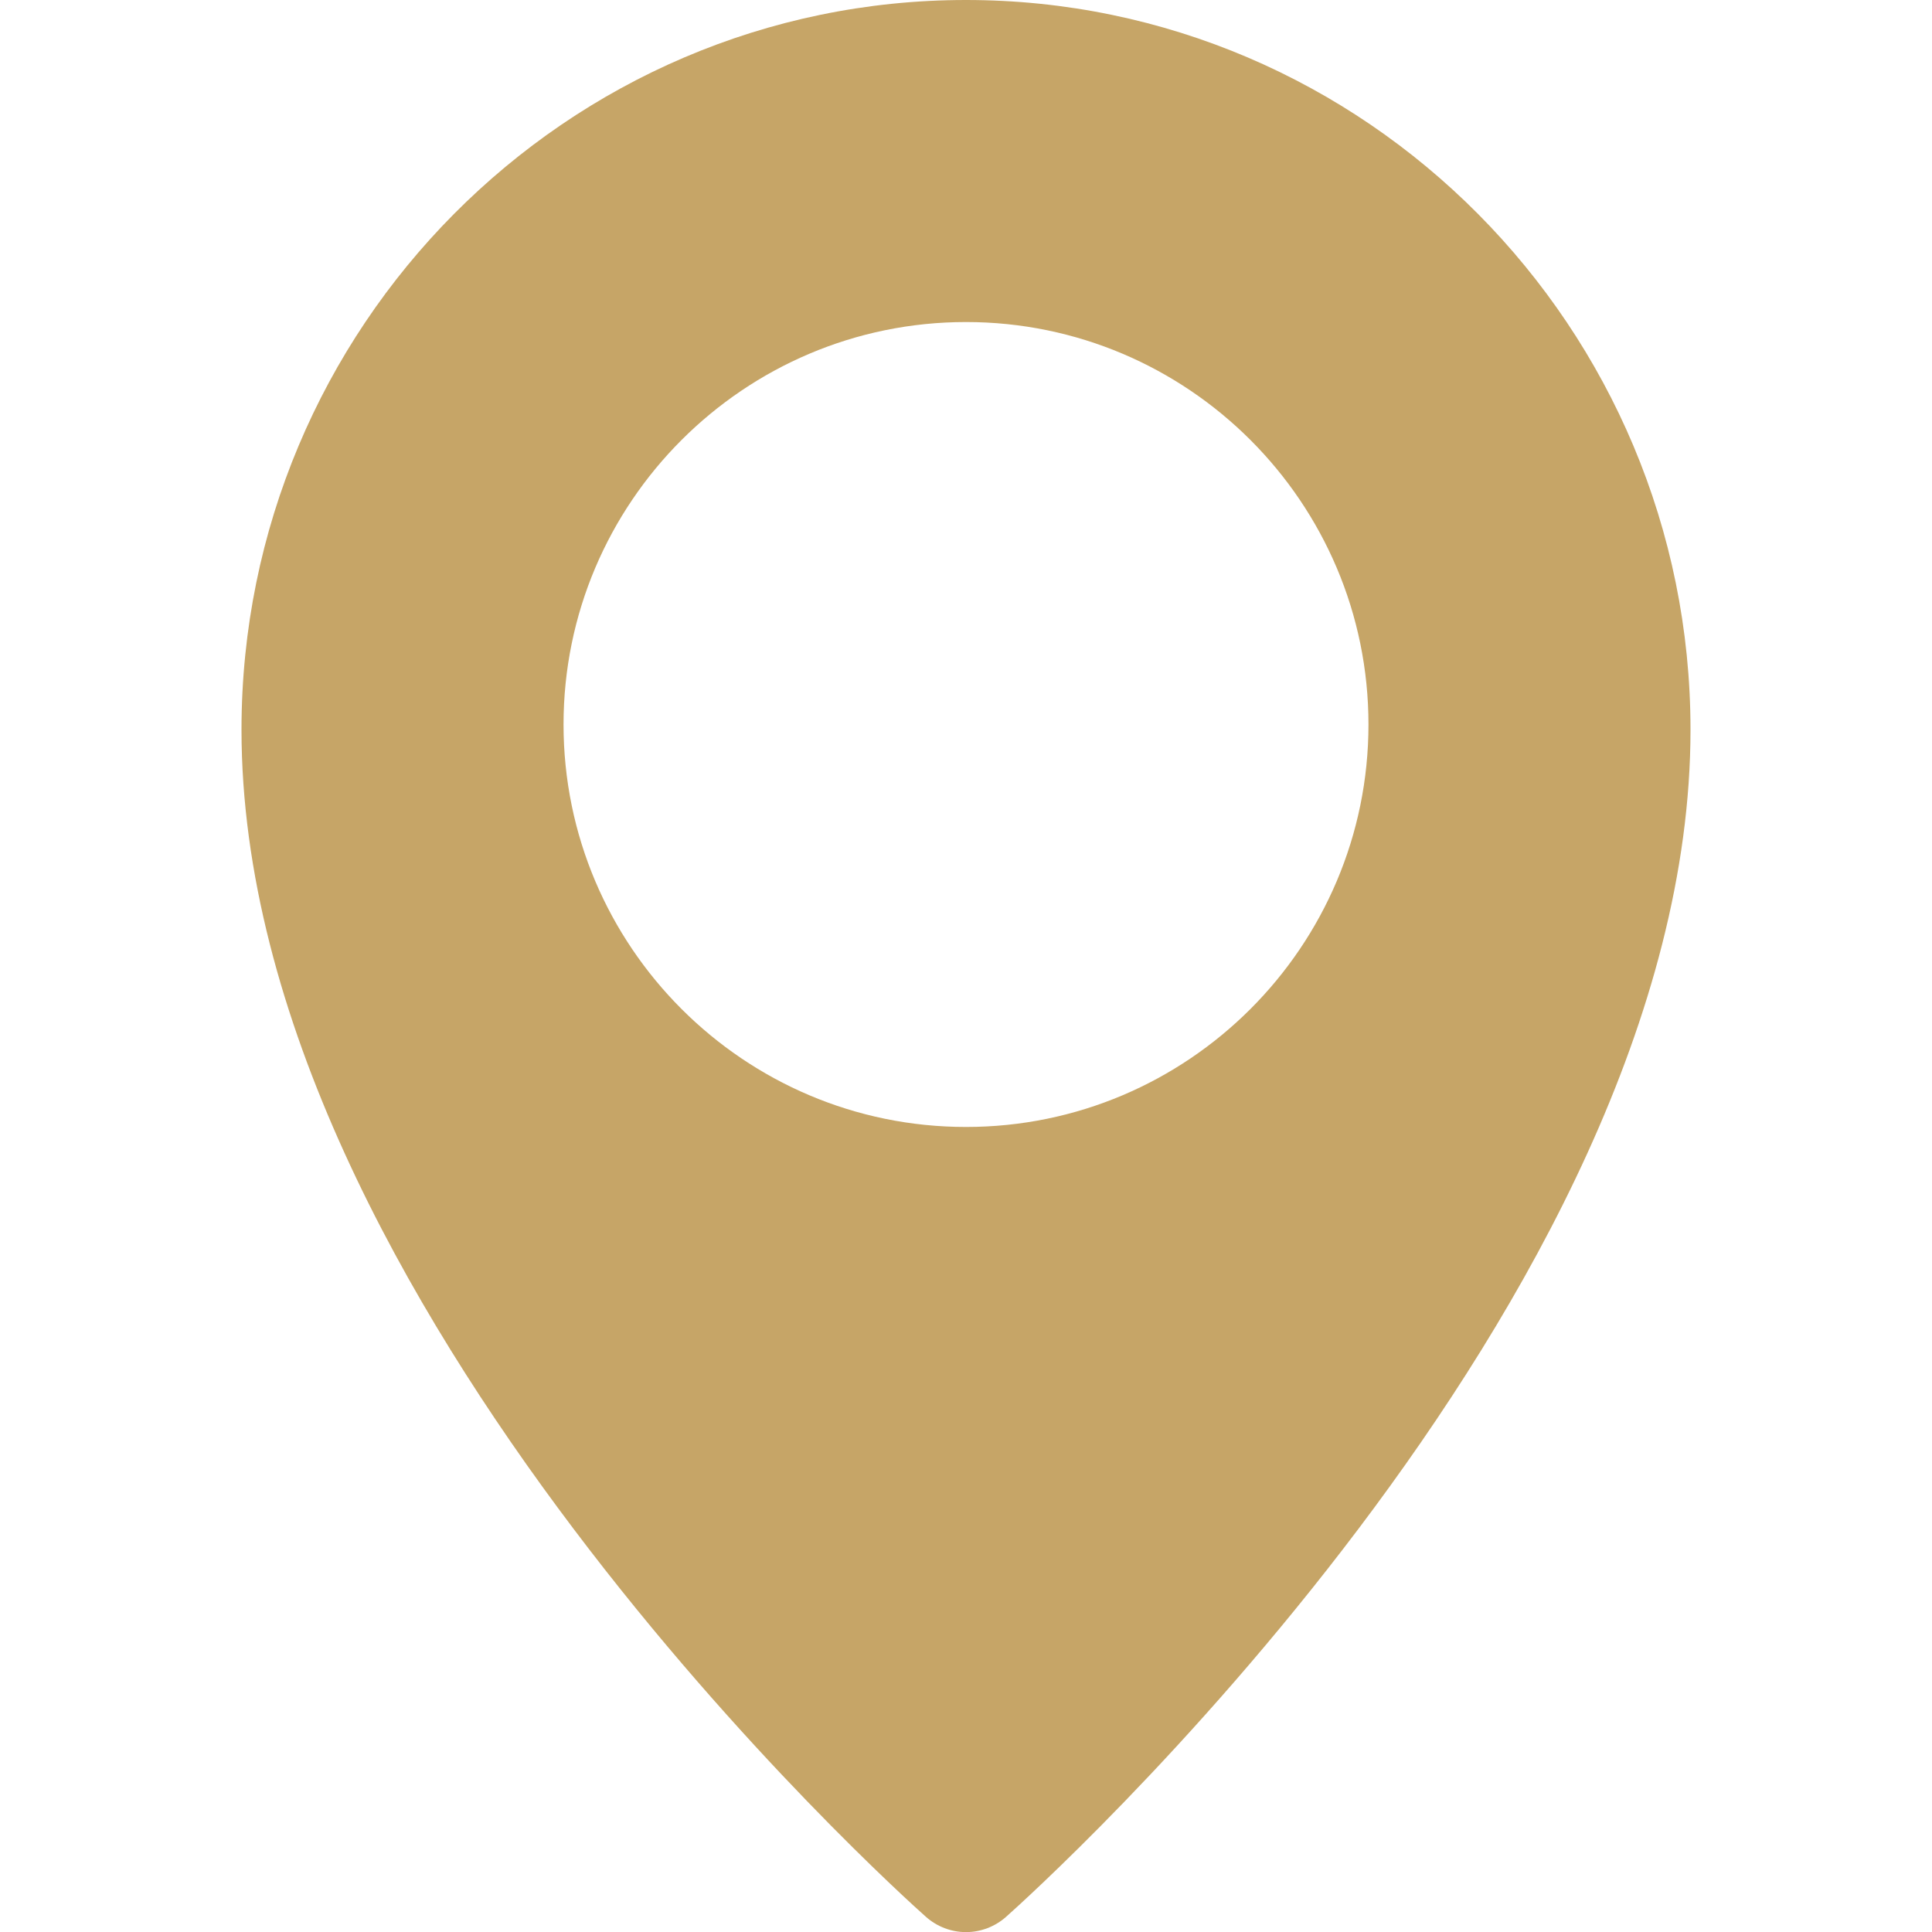 <svg xmlns="http://www.w3.org/2000/svg" width="19" height="19" viewBox="0 0 19 19" fill="none">
  <g clip-path="url(#clip0_5885_78610)">
    <path d="M9.5 0C5.572 0 2.375 3.219 2.375 7.176C2.375 12.8 8.83 18.606 9.105 18.85C9.214 18.947 9.354 19.001 9.5 19.001C9.646 19.001 9.786 18.947 9.895 18.85C10.17 18.606 16.625 12.8 16.625 7.176C16.625 3.219 13.428 0 9.5 0ZM9.5 11.083C7.317 11.083 5.542 9.308 5.542 7.125C5.542 4.942 7.317 3.167 9.5 3.167C11.683 3.167 13.458 4.942 13.458 7.125C13.458 9.308 11.683 11.083 9.5 11.083Z" fill="#C6A567"/>
  </g>
  <defs>
    <clipPath id="clip0_5885_78610">
      <rect width="19" height="19" fill="white"/>
    </clipPath>
  </defs>
</svg>